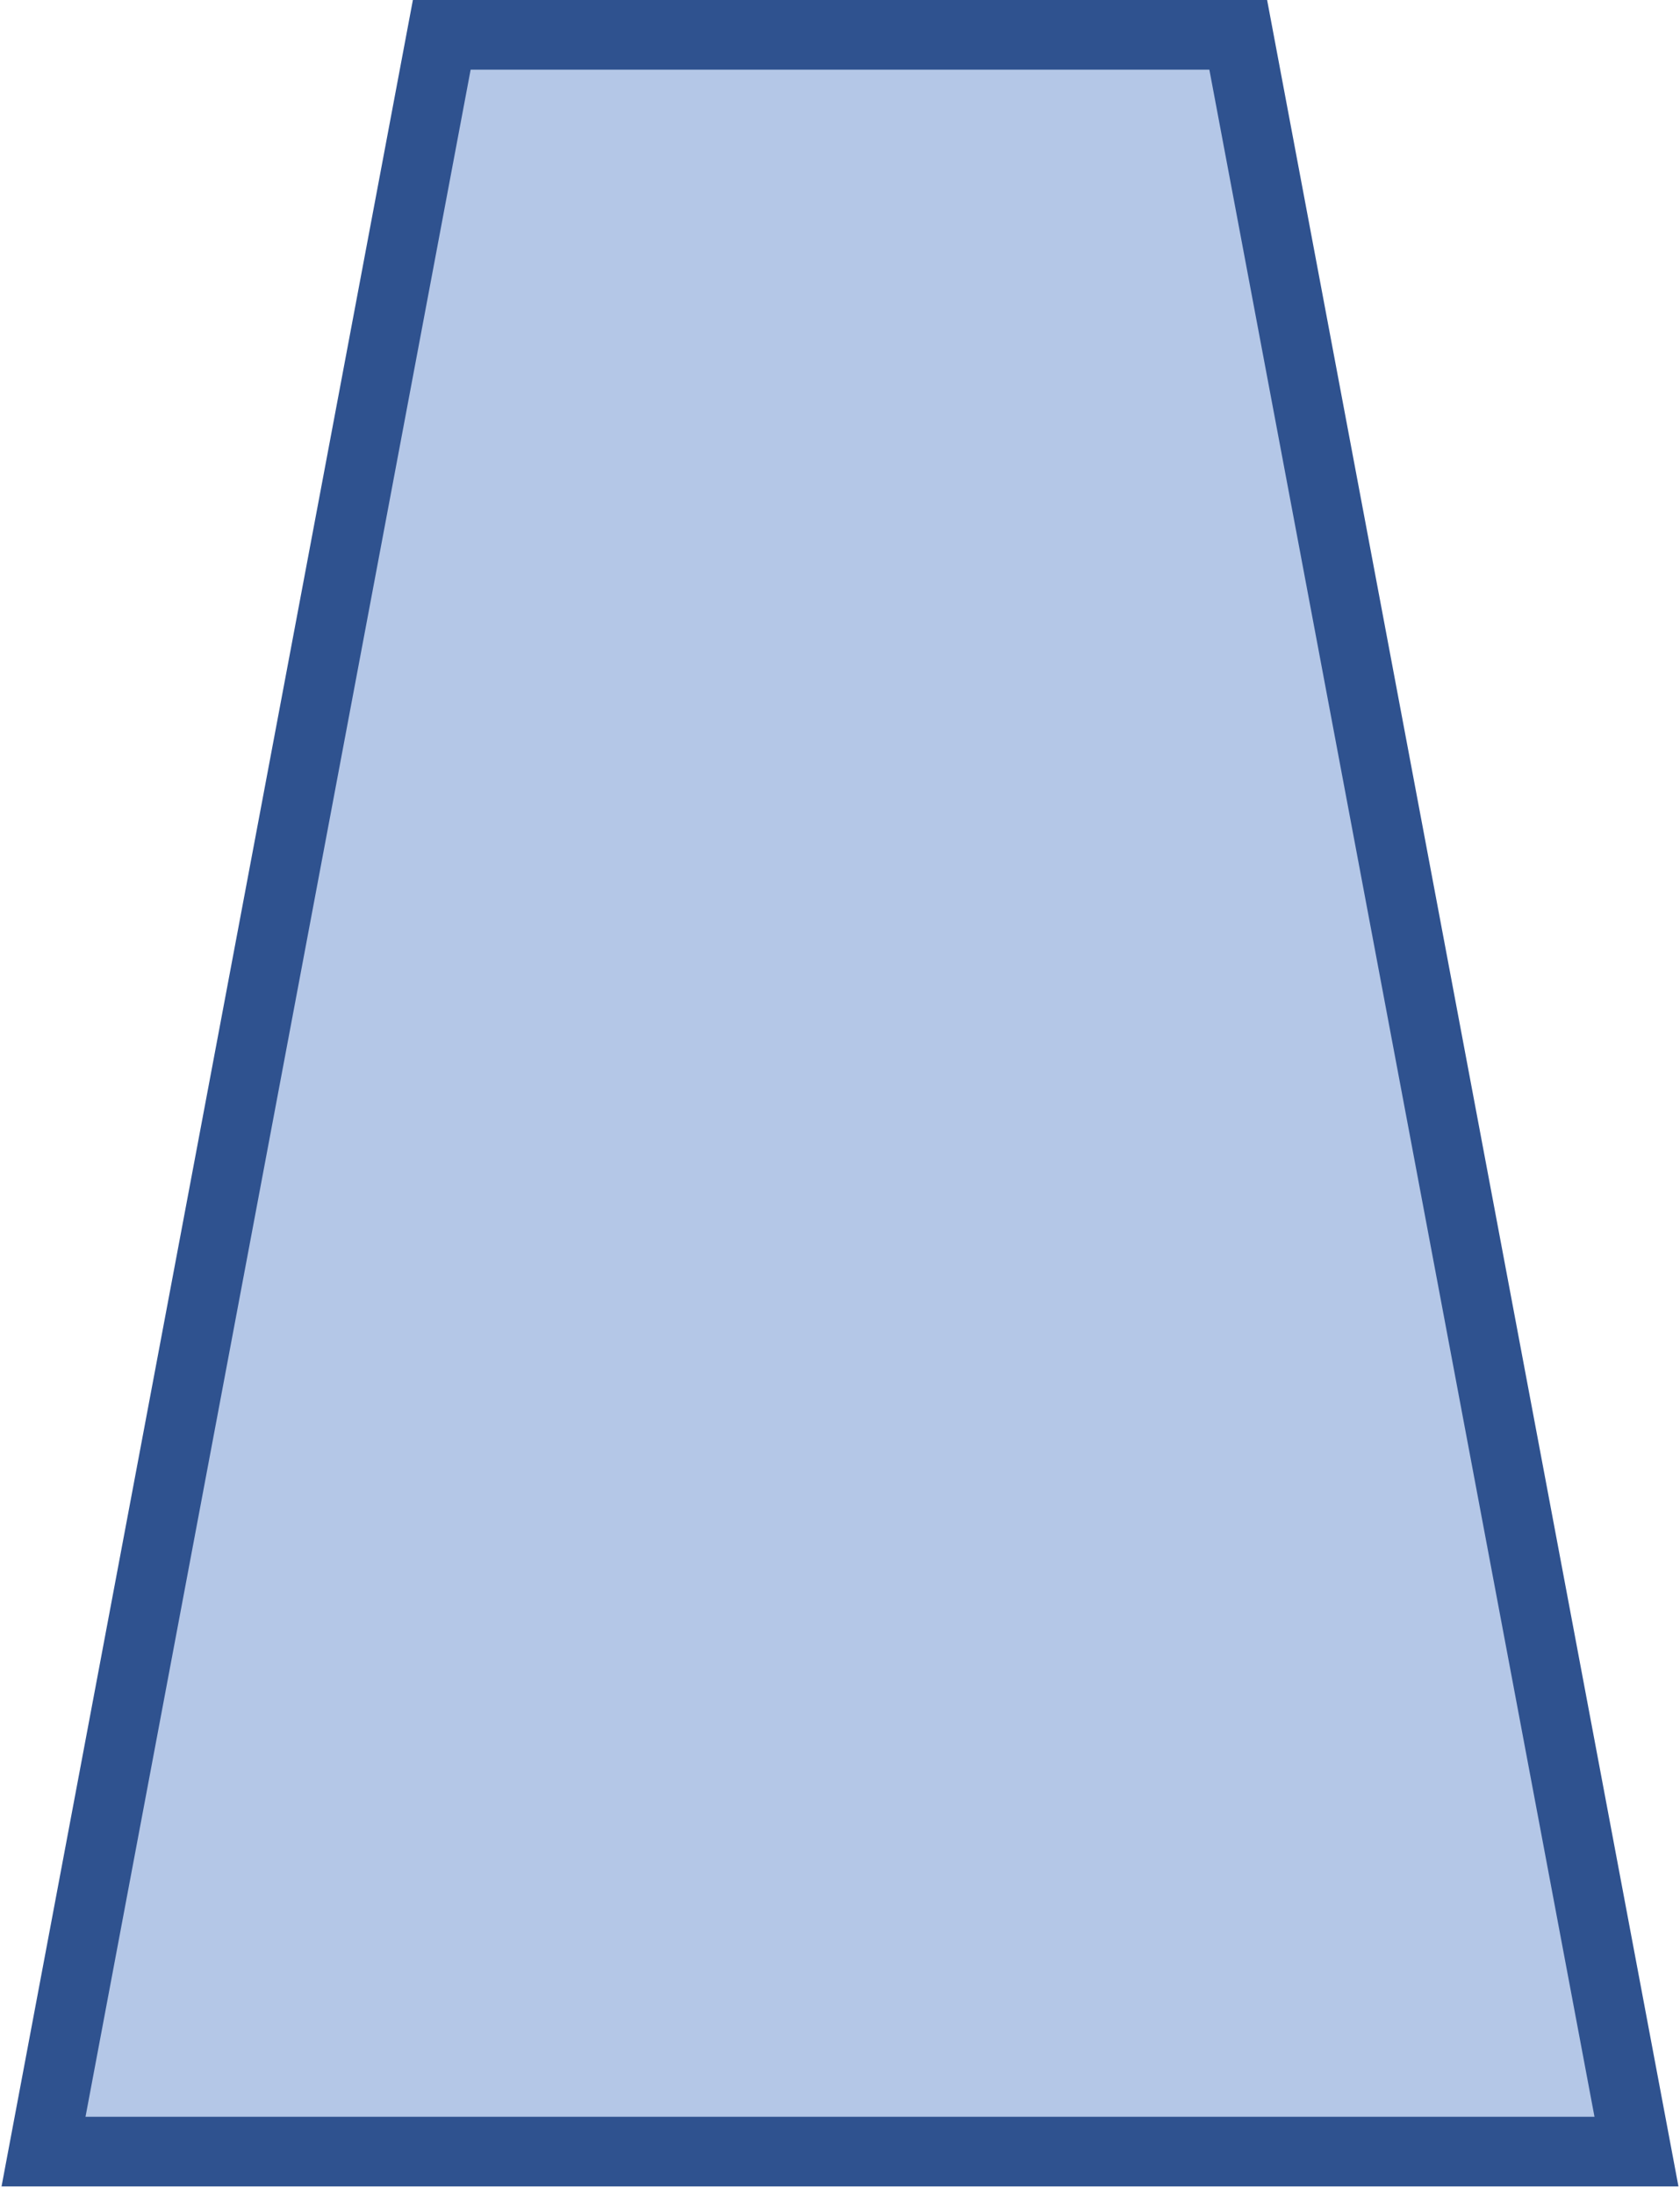 <svg width="193" height="252" xmlns="http://www.w3.org/2000/svg" xmlns:xlink="http://www.w3.org/1999/xlink" xmlns:dc="http://purl.org/dc/elements/1.1/" overflow="hidden"><defs><clipPath id="clip0"><path d="M859 383 1052 383 1052 635 859 635Z" fill-rule="evenodd" clip-rule="evenodd"/></clipPath></defs><g clip-path="url(#clip0)" transform="translate(-859 -383)"><path d="M864 630 909.75 387 1001.25 387 1047 630Z" stroke="#2F528F" stroke-width="8" stroke-miterlimit="8" fill="#B4C7E7" fill-rule="evenodd"/></g></svg>